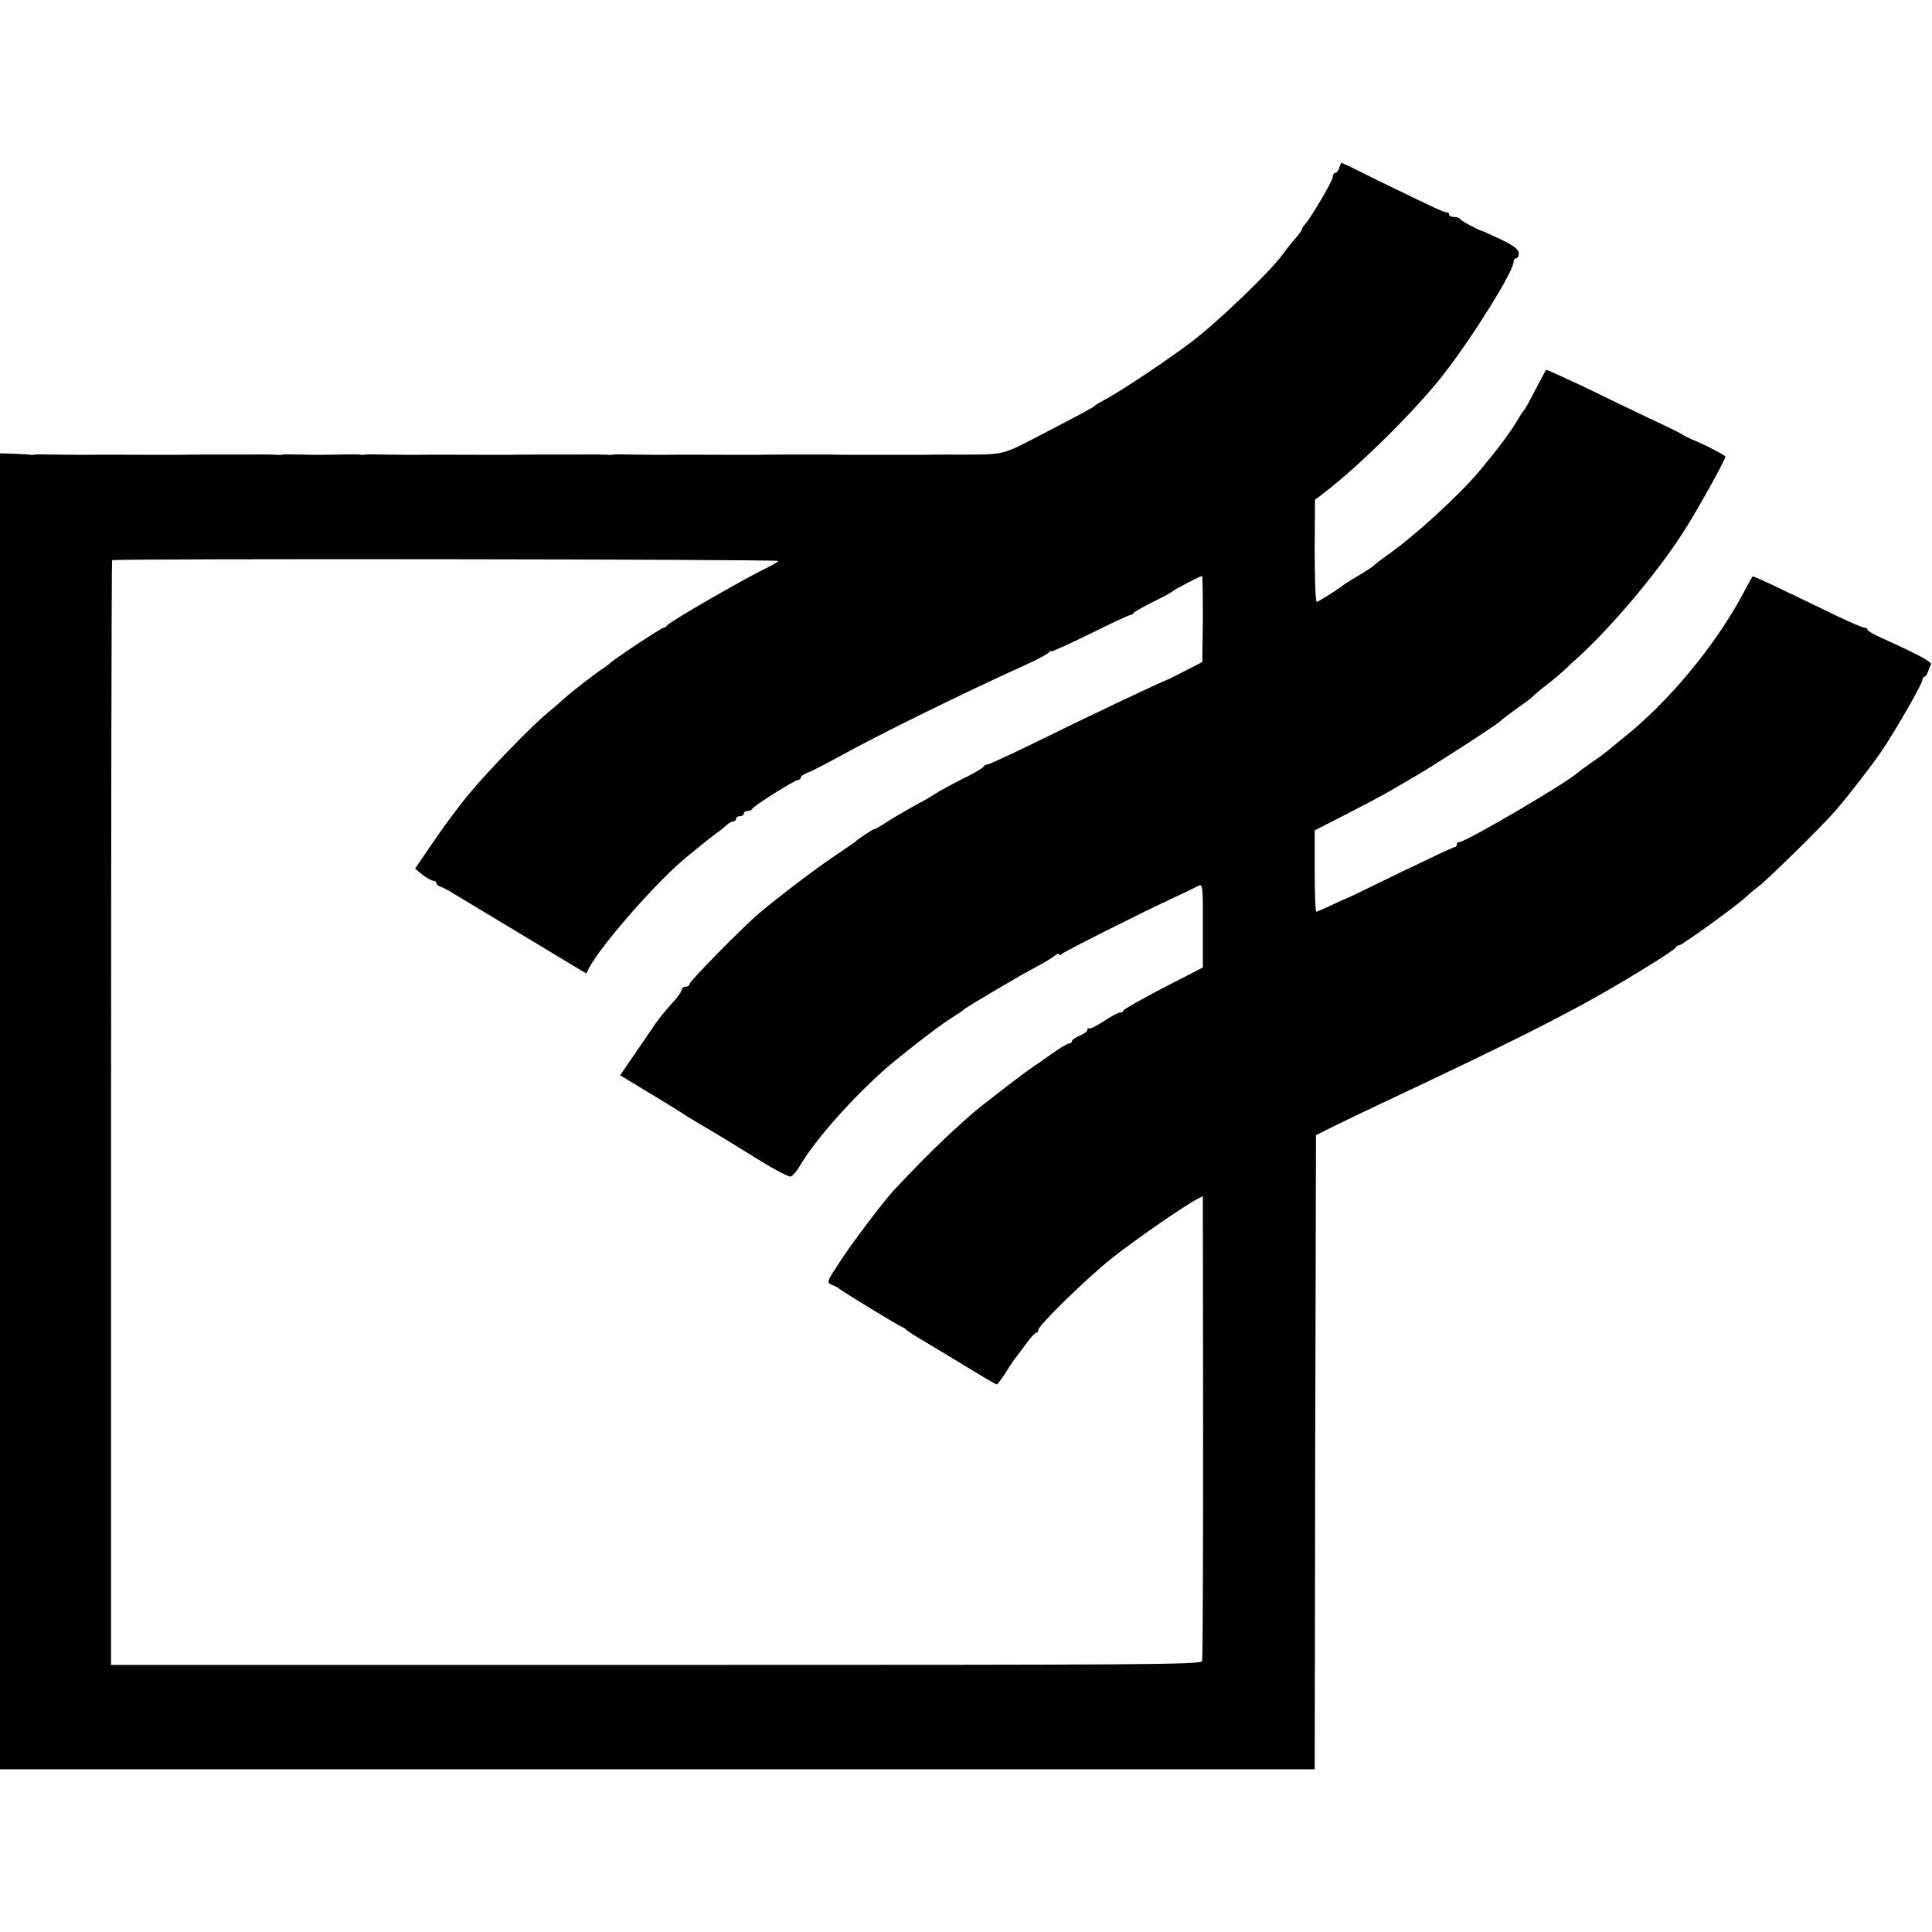 <?xml version="1.0" standalone="no"?>
<!DOCTYPE svg PUBLIC "-//W3C//DTD SVG 20010904//EN"
 "http://www.w3.org/TR/2001/REC-SVG-20010904/DTD/svg10.dtd">
<svg version="1.0" xmlns="http://www.w3.org/2000/svg"
 width="748pt" height="748pt" viewBox="0 0 748 748"
 preserveAspectRatio="xMidYMid meet">
<g transform="translate(0,748) scale(0.1,-0.1)"
fill="#000000" stroke="none">
<path d="M5185 6830 c-3 -11 -11 -20 -16 -20 -5 0 -9 -7 -9 -15 0 -15 -85
-159 -107 -183 -7 -7 -13 -17 -13 -20 0 -4 -10 -18 -22 -32 -13 -14 -36 -43
-52 -65 -49 -68 -256 -266 -356 -341 -96 -72 -265 -185 -330 -220 -19 -10 -37
-21 -40 -24 -8 -8 -47 -29 -205 -111 -166 -86 -136 -79 -365 -79 -30 0 -75 0
-100 -1 -25 0 -49 0 -55 0 -5 0 -68 0 -140 0 -71 0 -139 0 -150 1 -11 0 -49 0
-85 0 -36 0 -87 0 -115 0 -27 0 -70 0 -95 -1 -25 0 -49 0 -55 0 -26 0 -276 1
-320 0 -27 0 -77 1 -110 1 -33 1 -64 1 -70 0 -5 -1 -14 -2 -20 -1 -5 1 -62 2
-125 1 -63 0 -137 0 -165 0 -27 0 -70 0 -95 -1 -25 0 -49 0 -55 0 -26 0 -276
1 -320 0 -27 0 -77 1 -110 1 -33 1 -64 1 -70 0 -5 -1 -14 -2 -20 0 -8 1 -42 1
-160 -1 -5 0 -37 0 -70 1 -33 1 -64 1 -70 0 -5 -1 -14 -2 -20 -1 -5 1 -62 2
-125 1 -63 0 -137 0 -165 0 -27 0 -70 0 -95 -1 -25 0 -49 0 -55 0 -26 0 -276
1 -320 0 -27 0 -77 1 -110 1 -33 1 -64 1 -70 0 -5 -1 -12 -2 -15 -1 -3 1 -31
3 -63 4 l-57 2 0 -2547 0 -2548 2545 0 2545 0 2 1227 3 1228 70 35 c39 19 117
57 175 84 583 274 796 383 1040 535 58 35 107 68 108 73 2 4 8 8 13 8 11 0
222 153 255 184 12 12 37 32 55 46 36 28 247 235 294 290 57 66 141 175 182
235 56 84 156 258 156 273 0 6 4 12 8 12 3 0 9 8 13 18 3 9 8 22 12 29 5 10
-45 37 -193 104 -29 13 -53 27 -53 31 0 5 -6 8 -12 8 -7 0 -60 23 -118 51
-252 122 -312 150 -315 147 -1 -2 -20 -34 -40 -73 -109 -201 -289 -417 -464
-555 -24 -19 -48 -40 -55 -45 -6 -6 -33 -26 -61 -45 -27 -19 -52 -37 -55 -40
-36 -36 -434 -270 -460 -270 -6 0 -10 -4 -10 -10 0 -5 -4 -10 -9 -10 -5 0 -98
-44 -208 -97 -109 -53 -200 -98 -203 -98 -3 -1 -31 -13 -62 -28 -31 -15 -59
-27 -62 -27 -3 0 -6 71 -6 158 l0 157 123 63 c134 69 144 75 267 147 87 51
321 203 330 214 3 4 30 24 60 46 30 21 60 43 65 49 6 6 30 27 55 46 25 19 54
44 66 55 11 11 36 34 55 51 128 117 300 320 401 476 51 77 168 287 168 300 0
5 -76 45 -130 67 -14 6 -32 15 -40 21 -8 5 -67 34 -130 63 -63 30 -177 85
-253 122 -77 36 -140 65 -141 63 -2 -2 -20 -37 -42 -78 -21 -41 -41 -77 -45
-80 -3 -3 -16 -23 -29 -45 -21 -35 -65 -95 -95 -131 -5 -7 -26 -31 -45 -55
-79 -95 -258 -259 -360 -329 -19 -14 -41 -30 -48 -37 -7 -7 -34 -25 -60 -40
-26 -15 -51 -31 -57 -35 -24 -20 -101 -68 -107 -68 -5 0 -8 89 -8 198 l1 197
33 25 c138 105 362 327 466 462 115 148 270 398 270 434 0 8 5 14 10 14 6 0
10 9 10 20 0 14 -18 28 -67 52 -38 17 -70 33 -73 33 -16 4 -86 41 -88 48 -2 4
-12 7 -23 7 -10 0 -19 5 -19 10 0 6 -3 9 -7 8 -8 -3 -46 15 -288 133 -65 33
-120 59 -121 59 -2 0 -6 -9 -9 -20z m-2171 -1522 c-3 -4 -22 -15 -42 -25 -83
-39 -385 -213 -390 -225 -2 -5 -8 -8 -12 -8 -9 0 -200 -127 -210 -139 -3 -3
-12 -10 -21 -16 -27 -17 -126 -93 -154 -119 -14 -13 -44 -39 -66 -57 -61 -50
-229 -223 -304 -314 -37 -44 -98 -127 -137 -184 l-71 -104 29 -24 c16 -12 35
-23 42 -23 6 0 12 -4 12 -9 0 -5 8 -12 18 -15 9 -3 26 -12 37 -19 17 -10 304
-183 480 -289 l45 -27 11 22 c49 92 273 346 380 431 13 11 38 31 55 45 17 14
44 35 59 46 16 11 34 26 41 33 7 6 17 12 23 12 6 0 11 5 11 10 0 6 7 10 15 10
8 0 15 5 15 10 0 6 6 10 14 10 8 0 16 3 18 8 4 11 165 112 177 112 6 0 11 4
11 9 0 5 12 14 28 20 15 5 72 35 127 65 150 83 483 247 725 356 41 19 78 39
82 45 4 5 8 7 8 3 0 -3 66 27 148 67 81 40 151 73 156 73 5 0 12 4 15 9 3 4
38 24 76 43 39 19 72 37 75 41 6 6 107 59 114 59 2 0 3 -75 3 -166 l-2 -167
-60 -31 c-33 -17 -63 -32 -67 -34 -36 -13 -351 -163 -533 -253 -89 -43 -166
-79 -172 -79 -6 0 -13 -4 -15 -8 -1 -5 -41 -28 -88 -51 -47 -24 -90 -48 -97
-53 -7 -5 -27 -17 -45 -27 -45 -24 -99 -55 -147 -85 -22 -15 -43 -26 -46 -26
-6 0 -64 -39 -75 -50 -3 -3 -39 -27 -80 -55 -72 -48 -219 -160 -291 -221 -65
-55 -269 -263 -269 -273 0 -6 -7 -11 -15 -11 -8 0 -15 -5 -15 -10 0 -6 -11
-23 -24 -38 -44 -49 -72 -84 -91 -114 -5 -8 -36 -52 -67 -98 l-57 -83 107 -65
c59 -35 118 -72 132 -81 32 -21 53 -33 120 -73 30 -17 107 -65 172 -105 64
-40 122 -71 130 -68 8 3 22 20 33 38 55 95 185 245 321 368 56 51 223 181 270
209 21 13 41 27 44 30 6 8 230 140 290 171 25 13 53 30 62 38 10 8 18 11 18 6
0 -4 6 -3 13 3 14 11 287 149 422 212 50 23 97 46 106 51 15 8 17 -7 16 -154
l0 -163 -154 -79 c-84 -44 -153 -83 -153 -87 0 -4 -6 -8 -13 -8 -7 0 -36 -15
-64 -34 -28 -19 -54 -31 -57 -28 -3 3 -6 1 -6 -5 0 -6 -13 -16 -30 -23 -16 -7
-30 -16 -30 -21 0 -5 -5 -9 -11 -9 -6 0 -36 -18 -67 -40 -31 -22 -65 -46 -76
-53 -29 -19 -197 -148 -230 -177 -99 -86 -190 -175 -306 -299 -40 -43 -163
-206 -209 -277 -51 -78 -52 -79 -29 -89 13 -5 25 -12 28 -15 6 -7 229 -143
245 -149 5 -2 12 -7 15 -10 3 -4 32 -23 65 -42 33 -20 109 -66 169 -102 60
-37 112 -67 115 -67 3 0 19 21 36 48 16 26 34 52 40 59 5 6 23 30 39 52 17 23
33 41 38 41 4 0 8 5 8 11 0 17 186 199 284 277 81 65 281 204 332 230 l21 11
1 -892 c0 -491 -1 -899 -4 -908 -4 -14 -209 -15 -2114 -15 l-2110 0 0 2136 c0
1175 2 2139 4 2141 8 7 2584 4 2580 -3z"/>
</g>
</svg>
